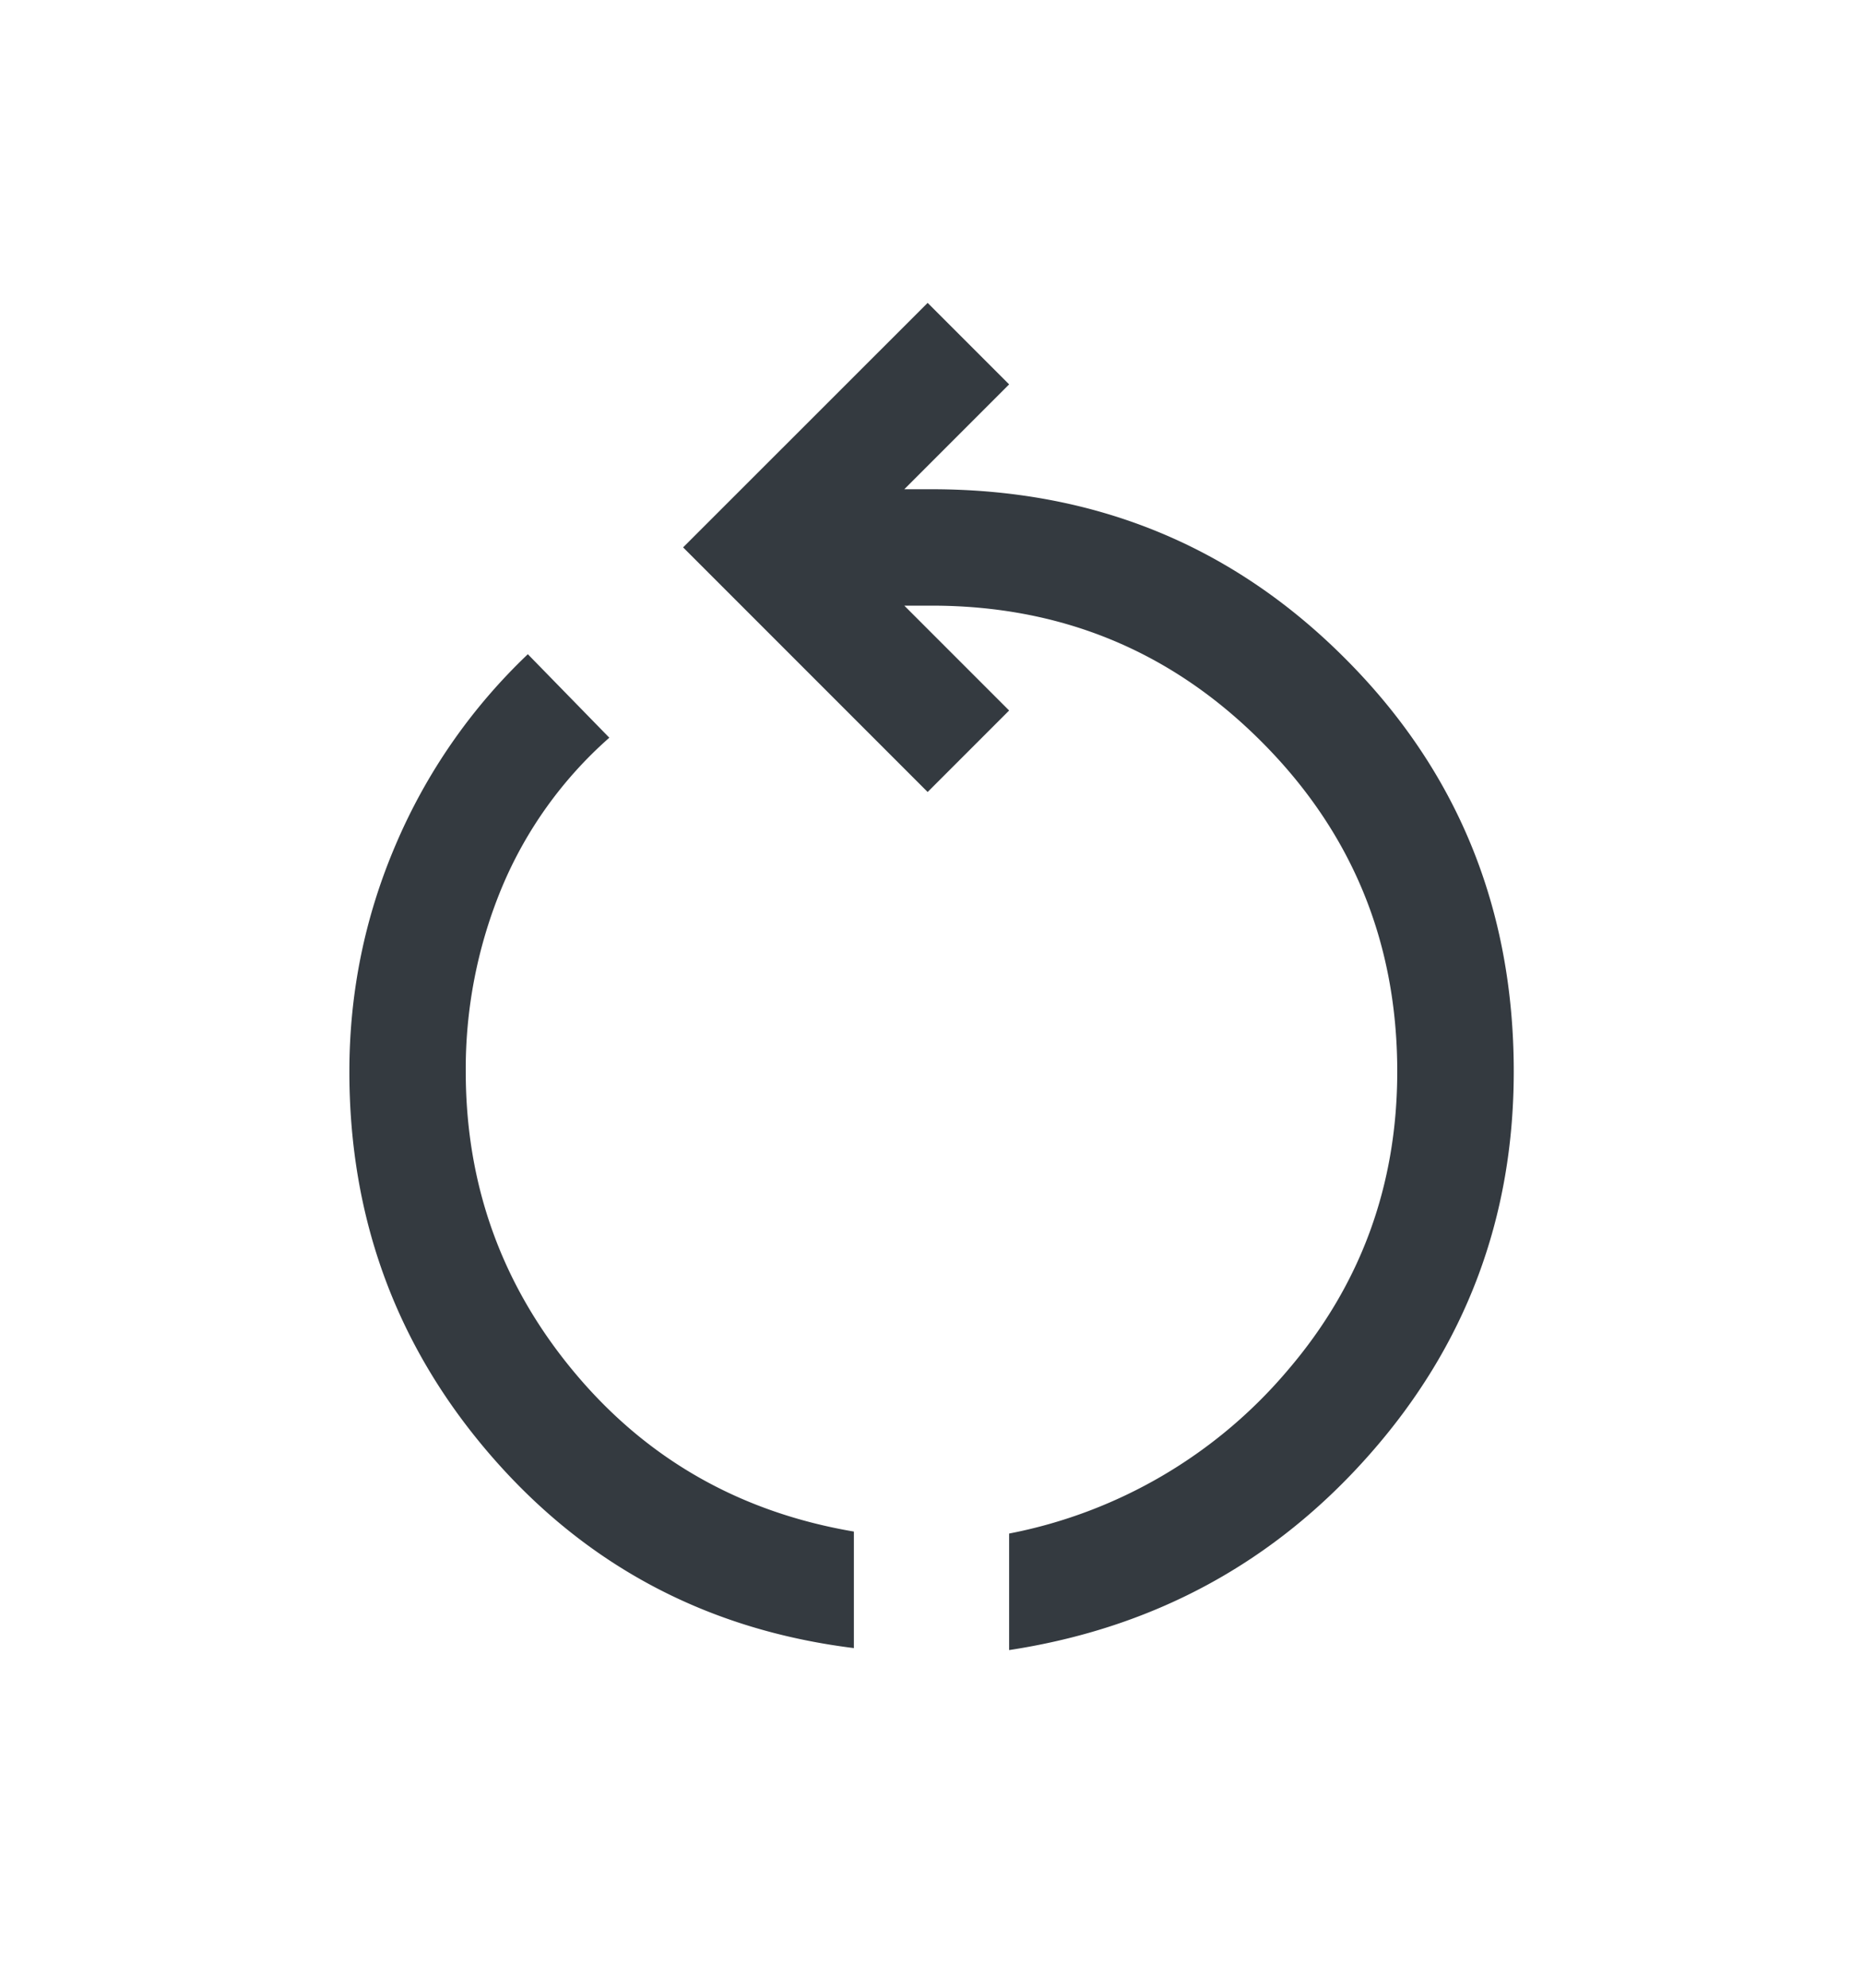 <svg width="15" height="16" fill="#343A40" xmlns="http://www.w3.org/2000/svg"><path d="M6.875 13.266c-1.177-.146-2.148-.66-2.914-1.54s-1.148-1.913-1.148-3.1c0-.636.124-1.246.374-1.829A4.6 4.6 0 014.25 5.266l.656.672a3.306 3.306 0 00-.867 1.21 3.806 3.806 0 00-.289 1.477c0 .917.292 1.724.875 2.422.583.698 1.333 1.125 2.25 1.281v.938zm1.25.015v-.937a3.91 3.91 0 002.242-1.313c.589-.687.883-1.49.883-2.406 0-1.041-.365-1.927-1.094-2.656-.729-.73-1.614-1.094-2.656-1.094h-.219l.844.844-.656.656L5.5 4.406l1.969-1.968.656.656-.844.844H7.5c1.313 0 2.422.453 3.328 1.36.906.905 1.36 2.015 1.36 3.327 0 1.177-.386 2.203-1.157 3.078-.77.875-1.74 1.401-2.906 1.579z"/></svg>